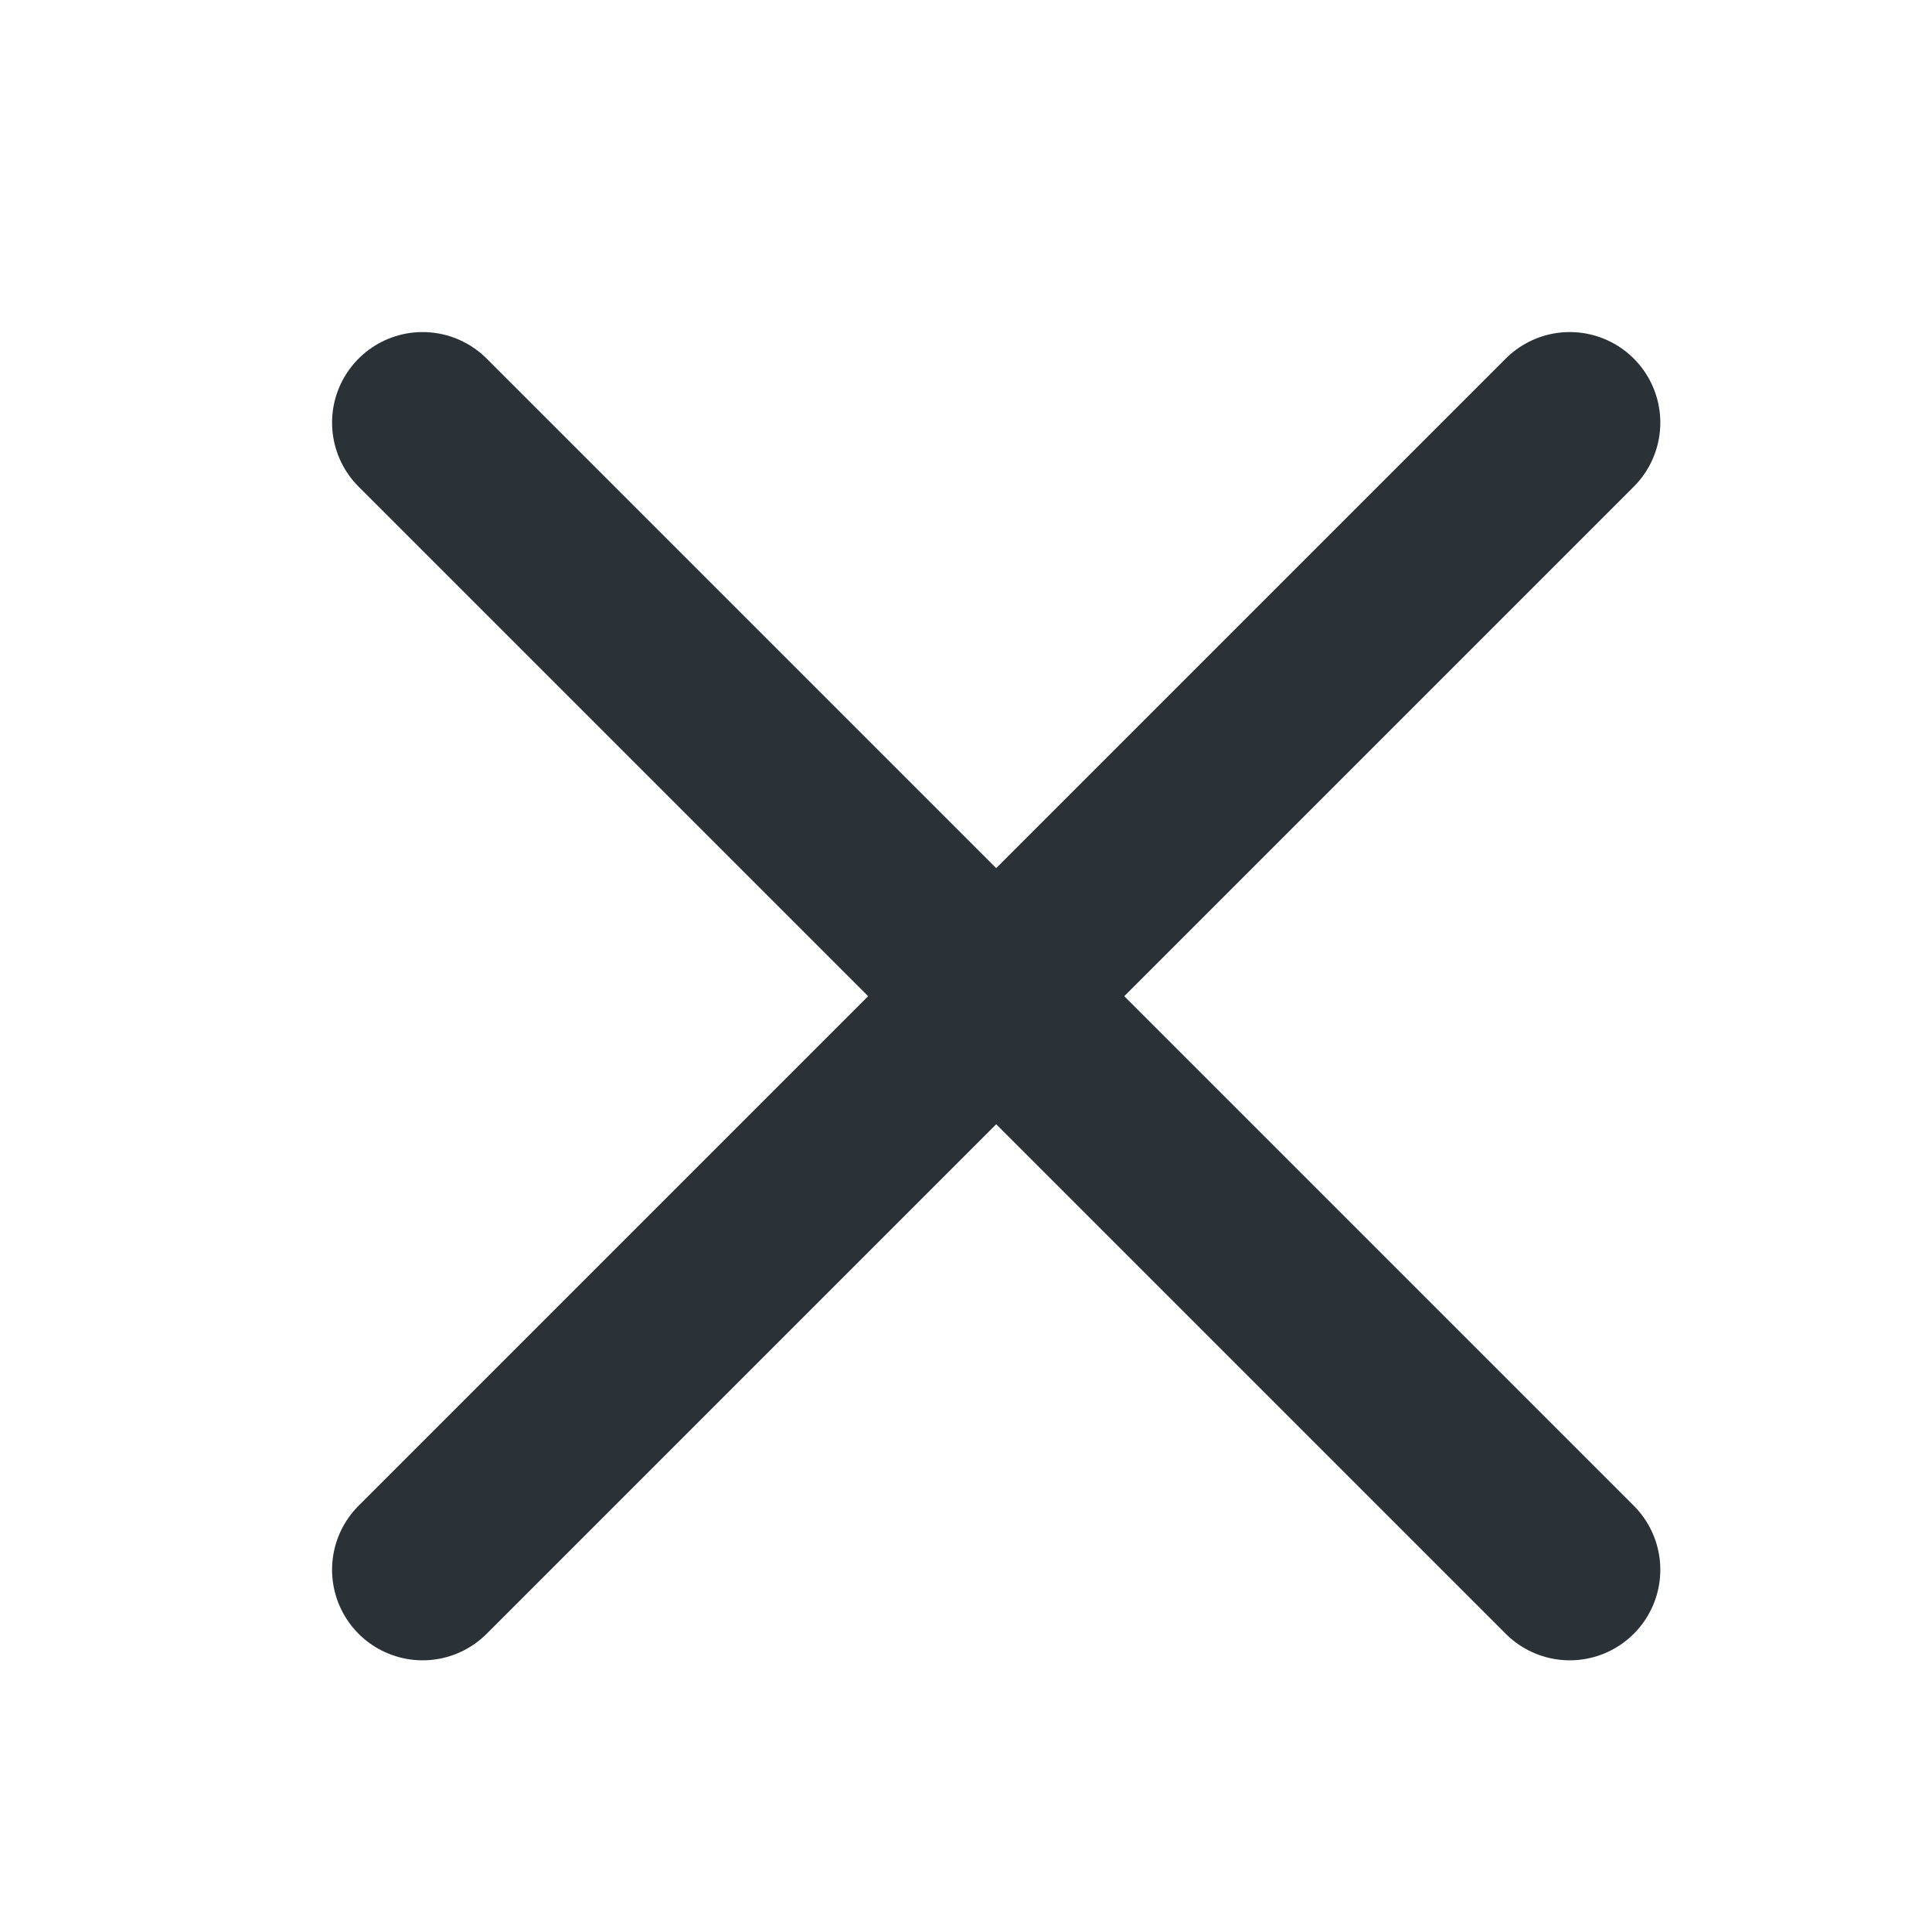 <svg xmlns="http://www.w3.org/2000/svg" width="32" height="32" viewBox="0 0 32 32" fill="none">
<path d="M7 7L26 26" stroke="#2A3238" stroke-width="3" stroke-linecap="round" stroke-linejoin="round"/>
<path d="M26 7L7 26" stroke="#2A3238" stroke-width="3" stroke-linecap="round" stroke-linejoin="round"/>
</svg>